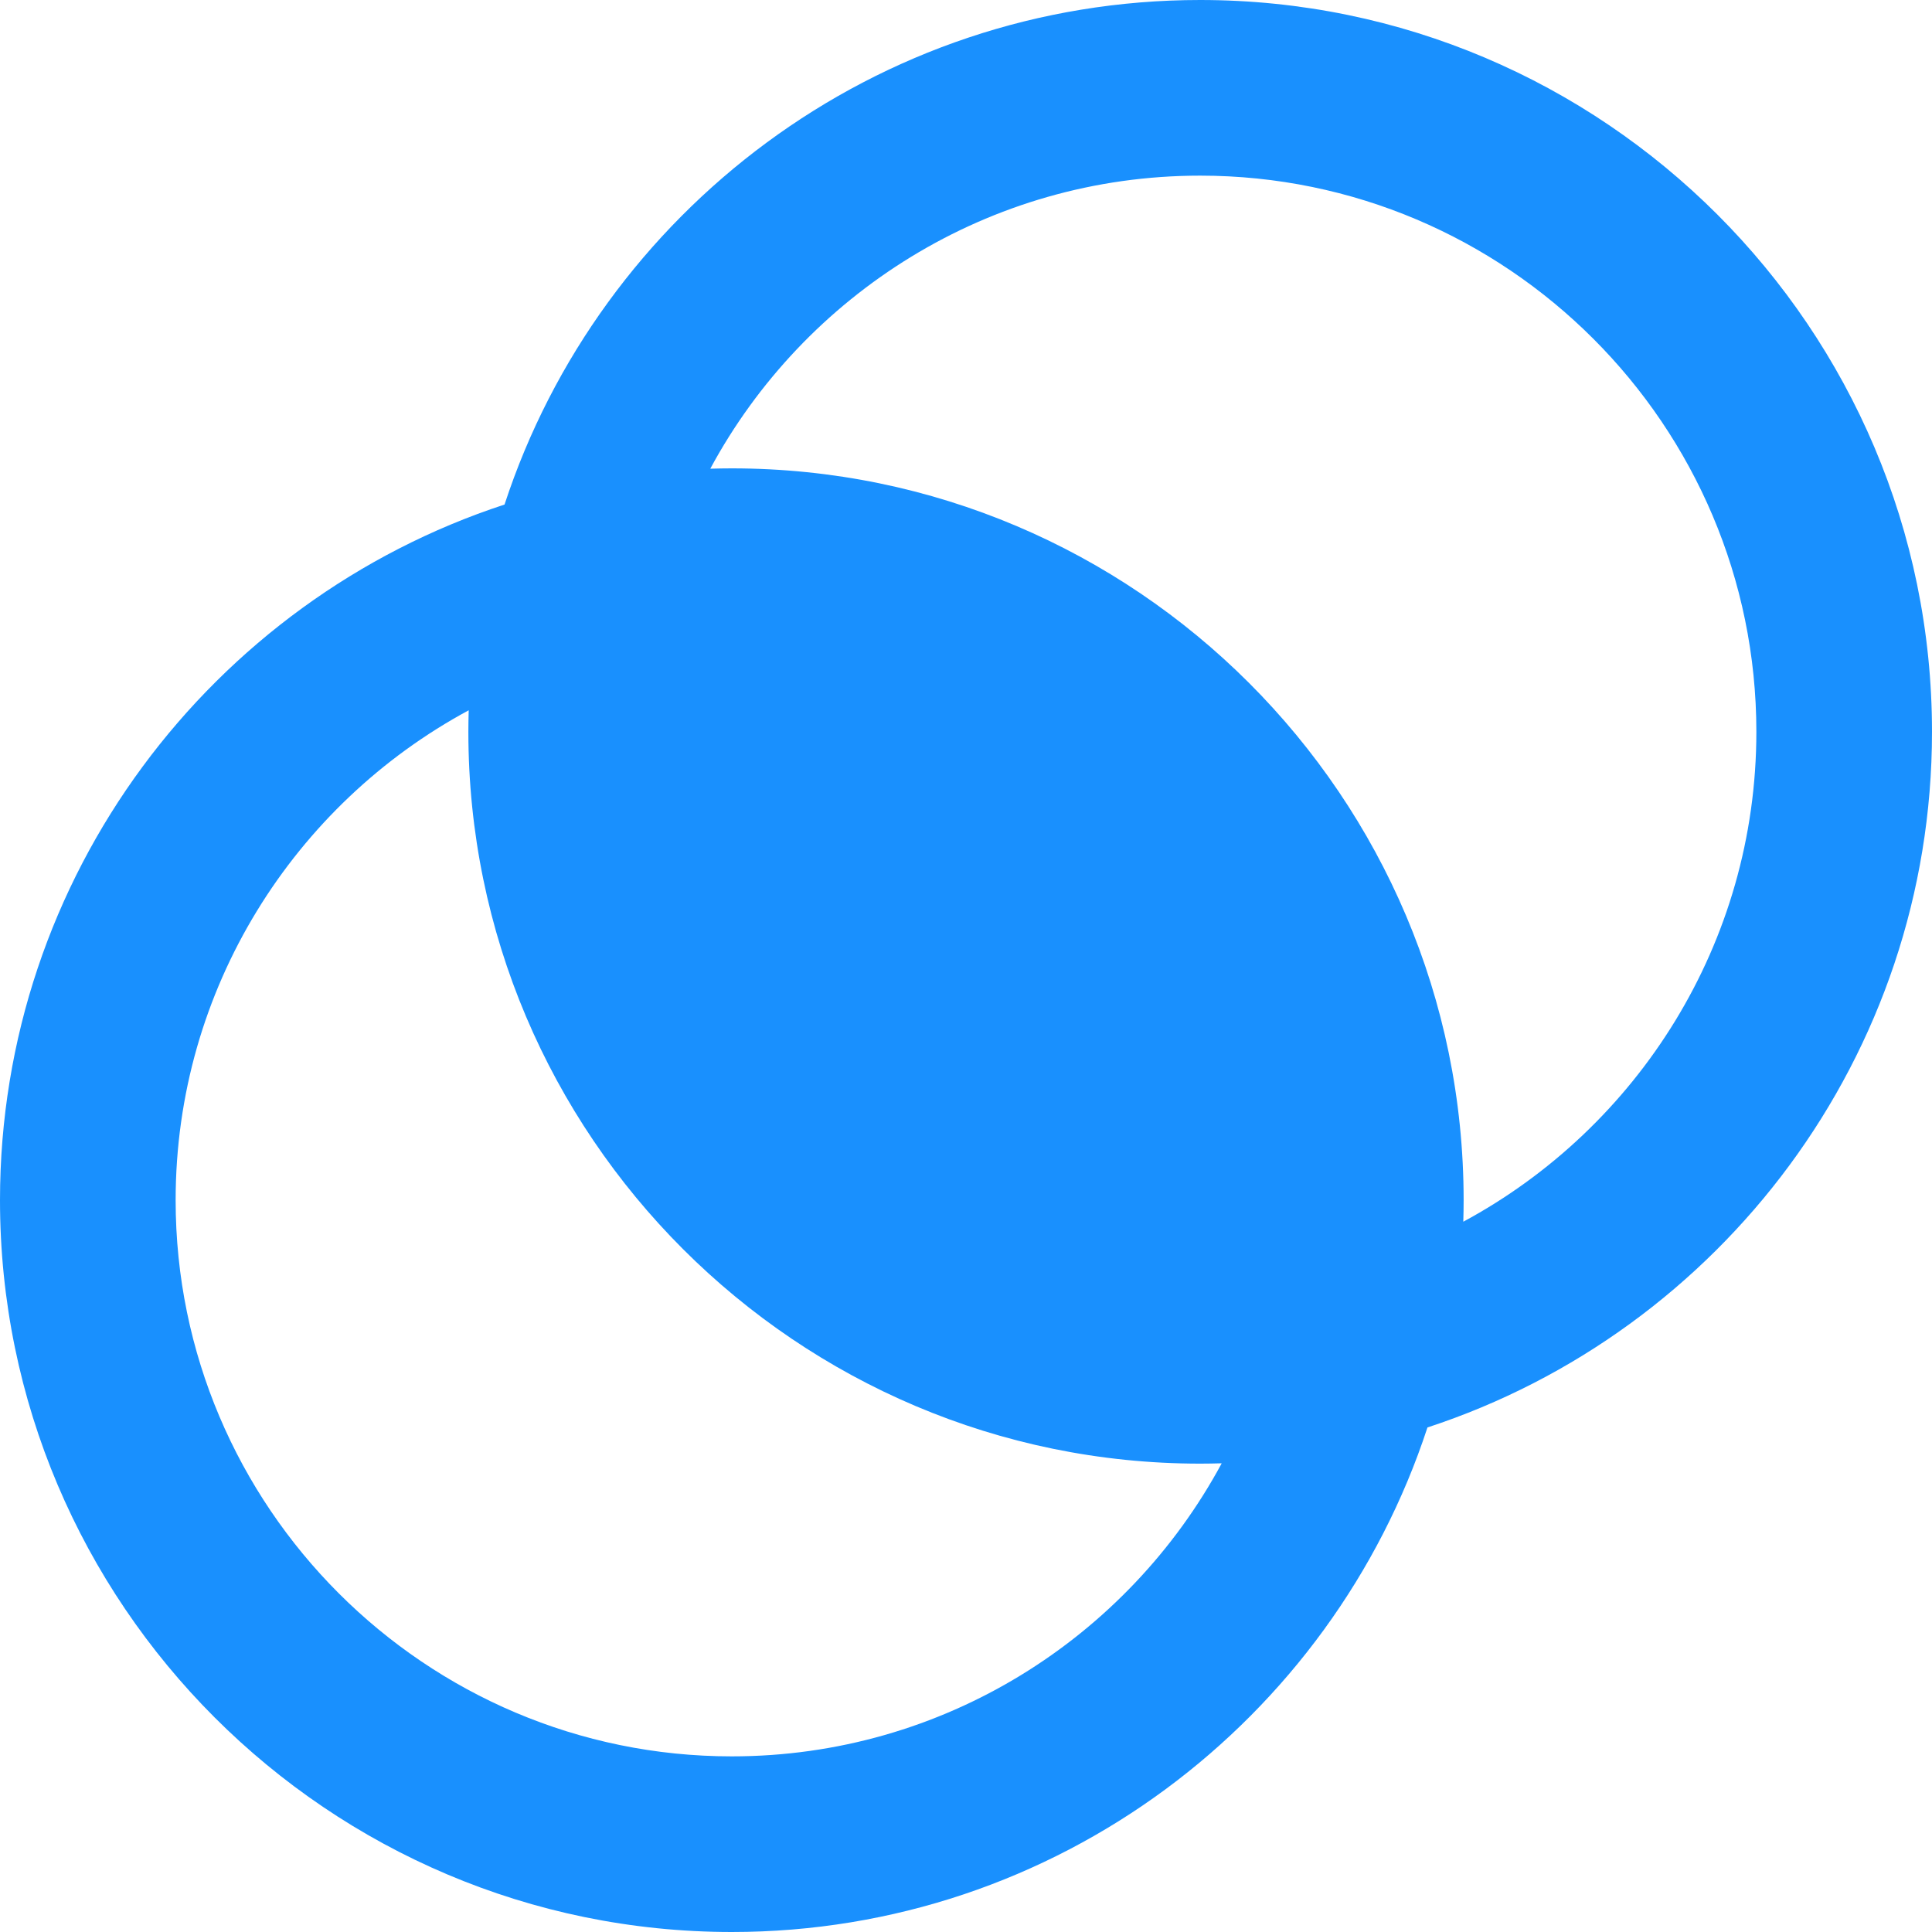 <?xml version="1.0" encoding="UTF-8"?> <svg xmlns="http://www.w3.org/2000/svg" xmlns:xlink="http://www.w3.org/1999/xlink" id="Layer_1" x="0px" y="0px" viewBox="0 0 512 512" style="enable-background:new 0 0 512 512;" xml:space="preserve" width="512px" height="512px"><g><g> <g> <path d="M318.061,0c-85.92,0-158.956,56.168-184.353,133.708C56.168,159.105,0,232.141,0,318.061 C0,424.999,87.001,512,193.939,512c85.92,0,158.956-56.168,184.353-133.708C455.832,352.895,512,279.859,512,193.939 C512,87.001,424.999,0,318.061,0z M193.939,465.455c-81.273,0-147.394-66.121-147.394-147.394 c0-56.066,31.468-104.915,77.666-129.828c-0.054,1.896-0.09,3.798-0.09,5.706c0,106.938,87.001,193.939,193.939,193.939 c1.908,0,3.81-0.036,5.706-0.09C298.854,433.987,250.005,465.455,193.939,465.455z M387.789,323.767 c0.054-1.896,0.09-3.798,0.09-5.706c0-106.938-87.001-193.939-193.939-193.939c-1.908,0-3.81,0.036-5.706,0.09 c24.913-46.198,73.762-77.666,129.828-77.666c81.273,0,147.394,66.121,147.394,147.394 C465.455,250.005,433.987,298.854,387.789,323.767z" data-original="#000000" class="active-path" data-old_color="#000000" fill="#1990FE"></path> </g> </g></g> </svg> 